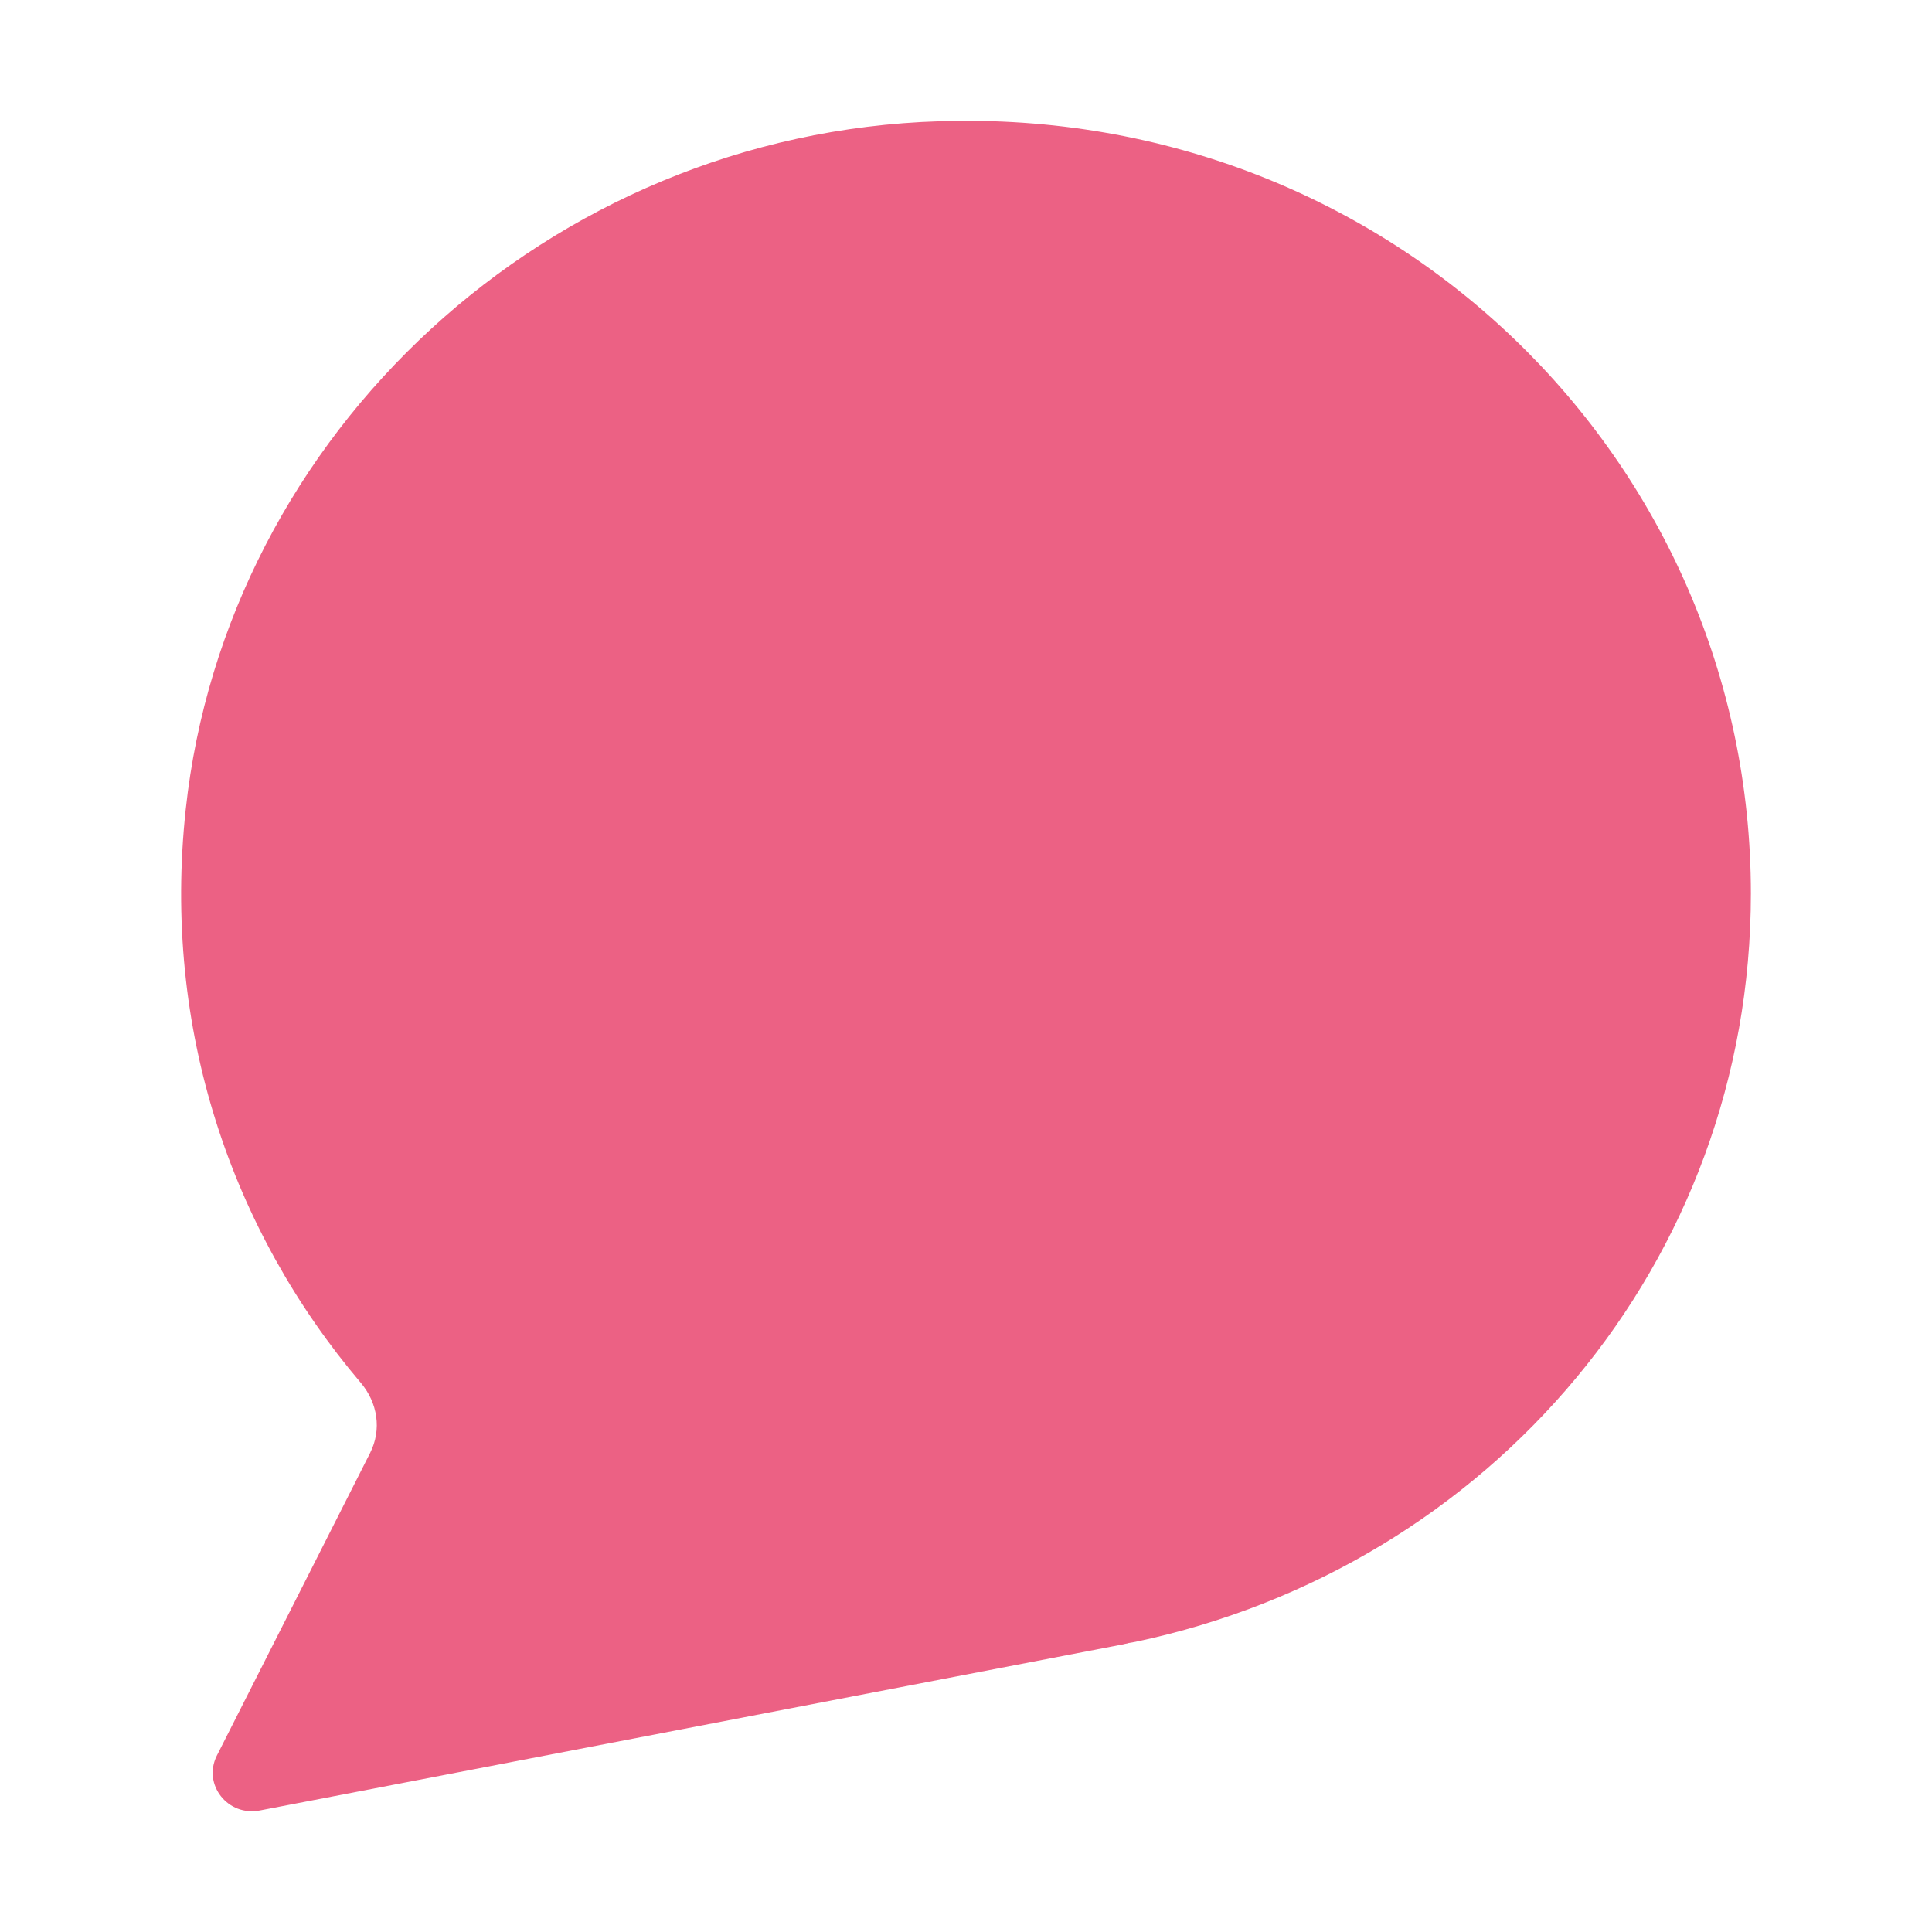 <?xml version="1.0" encoding="UTF-8"?> <svg xmlns="http://www.w3.org/2000/svg" width="16" height="16" viewBox="0 0 16 16" fill="none"><path d="M14.5 7.4C14.5 3.814 11.527 0.884 7.782 1.004C4.542 1.103 1.872 3.591 1.538 6.705C1.342 8.522 1.918 10.191 2.988 11.452C3.127 11.616 3.163 11.839 3.065 12.033L1.795 14.541C1.677 14.779 1.887 15.047 2.155 14.993L9.305 13.617C9.32 13.612 9.336 13.612 9.346 13.607L9.403 13.597C12.345 12.977 14.5 10.449 14.5 7.4Z" fill="#EC6184"></path></svg> 